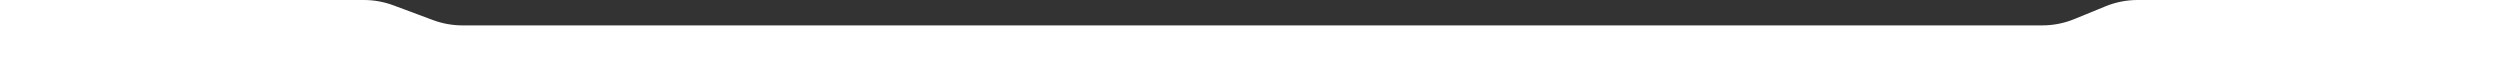 <?xml version="1.0" encoding="UTF-8"?> <svg xmlns="http://www.w3.org/2000/svg" width="1920" height="63" viewBox="0 0 1920 63" fill="none"><rect x="0" y="0" width="1920" height="63" fill="#333333" stroke="none"/><path d="M279.425 0H0.5C-16.897 0 -31 14.103 -31 31.5C-31 48.897 -16.897 63 0.5 63H1919.5C1936.9 63 1951 48.897 1951 31.5C1951 14.103 1936.9 0 1919.5 0H1641.66C1633.21 0 1624.84 1.648 1617.02 4.85L1593.1 14.65C1585.28 17.852 1576.91 19.5 1568.46 19.5H355.211C347.467 19.5 339.785 18.116 332.528 15.414L302.108 4.086C294.851 1.384 287.169 0 279.425 0Z" fill="white"></path></svg> 